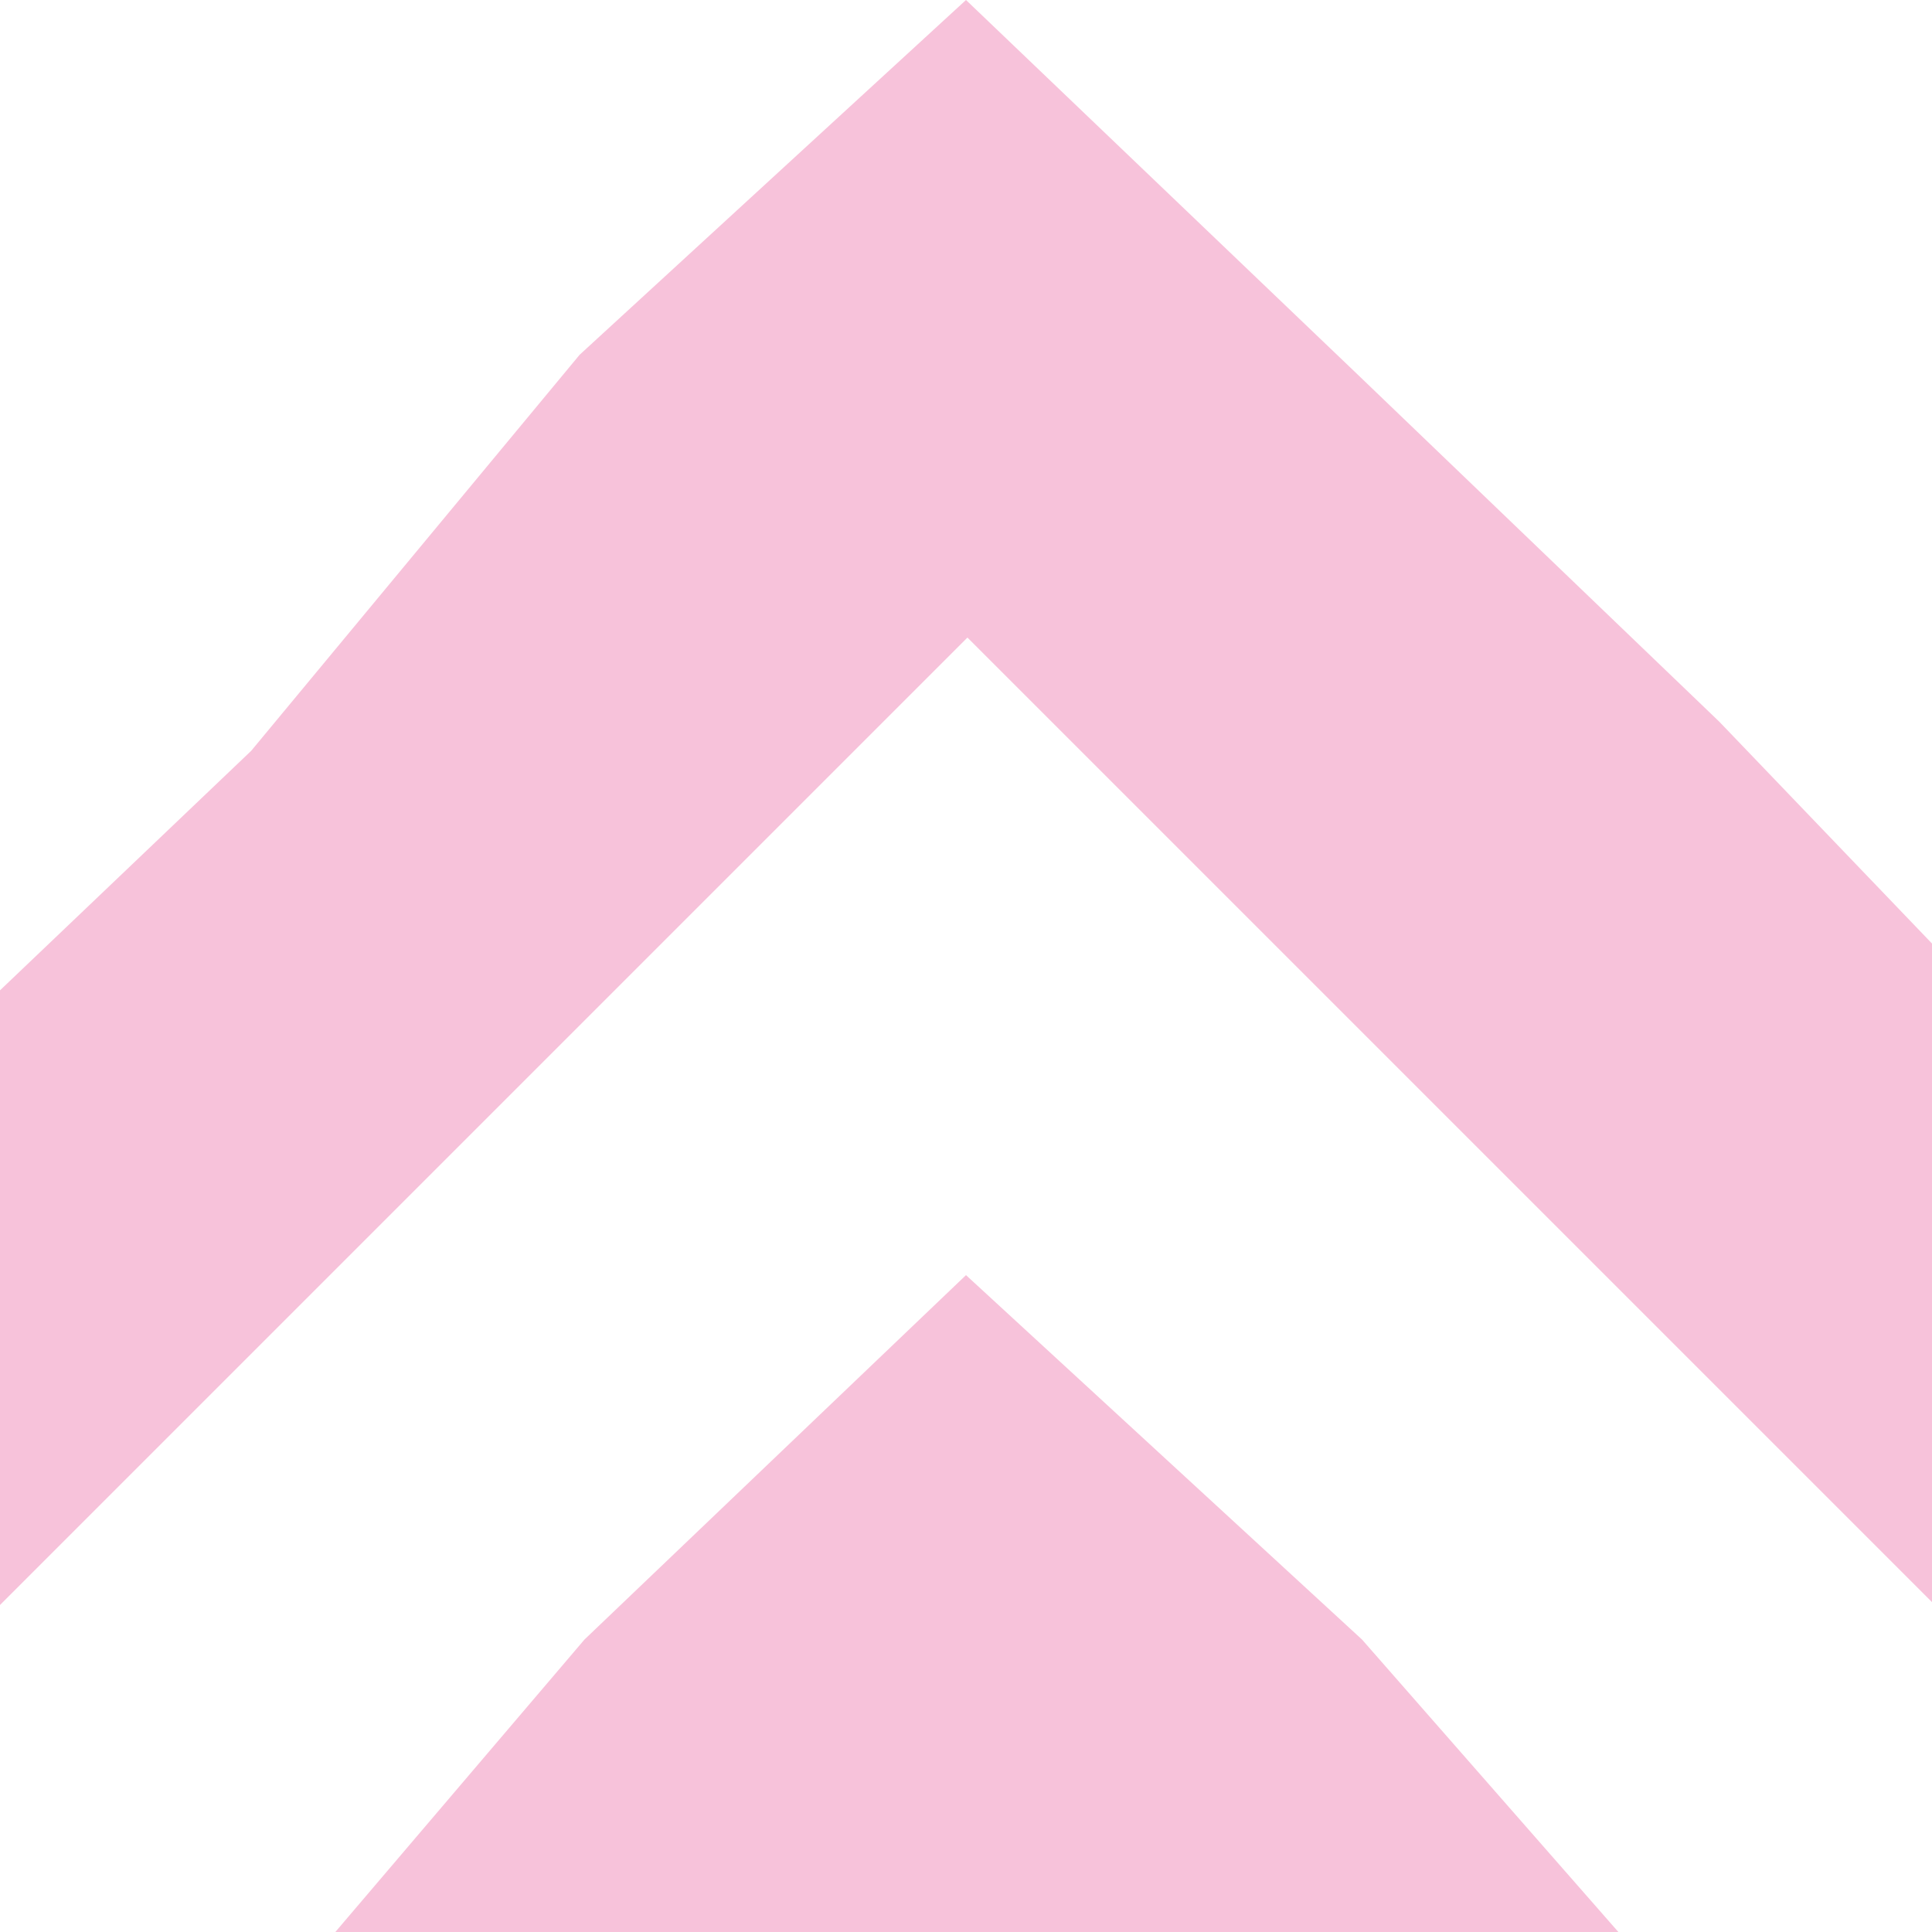 <?xml version="1.0" encoding="utf-8"?>
<svg xmlns="http://www.w3.org/2000/svg" width="600" height="600" viewBox="0 0 600 600" fill="none">
<g clip-path="url(#clip0_515_1641)">
<path fill-rule="evenodd" clip-rule="evenodd" d="M663.671 561.224L300.447 198L-63.225 561.672L-162.448 462.448L77.999 233.188L179.999 110.188L299.999 -2.02142e-05L421.499 116.188L533.999 224.188L762.447 462.448L663.671 561.224Z" fill="#F7C2DA"/>
<path d="M300 396L423 509.188L529.5 630.689L762.448 858.448L300 1320.9L-162.448 858.448L78 630.688L181.5 509.188L300 396Z" fill="#F7C2DA"/>
</g>
<defs>
<clipPath id="clip0_515_1641">
<rect width="600" height="600" fill="white" transform="translate(600) rotate(90)"/>
</clipPath>
</defs>
</svg>
